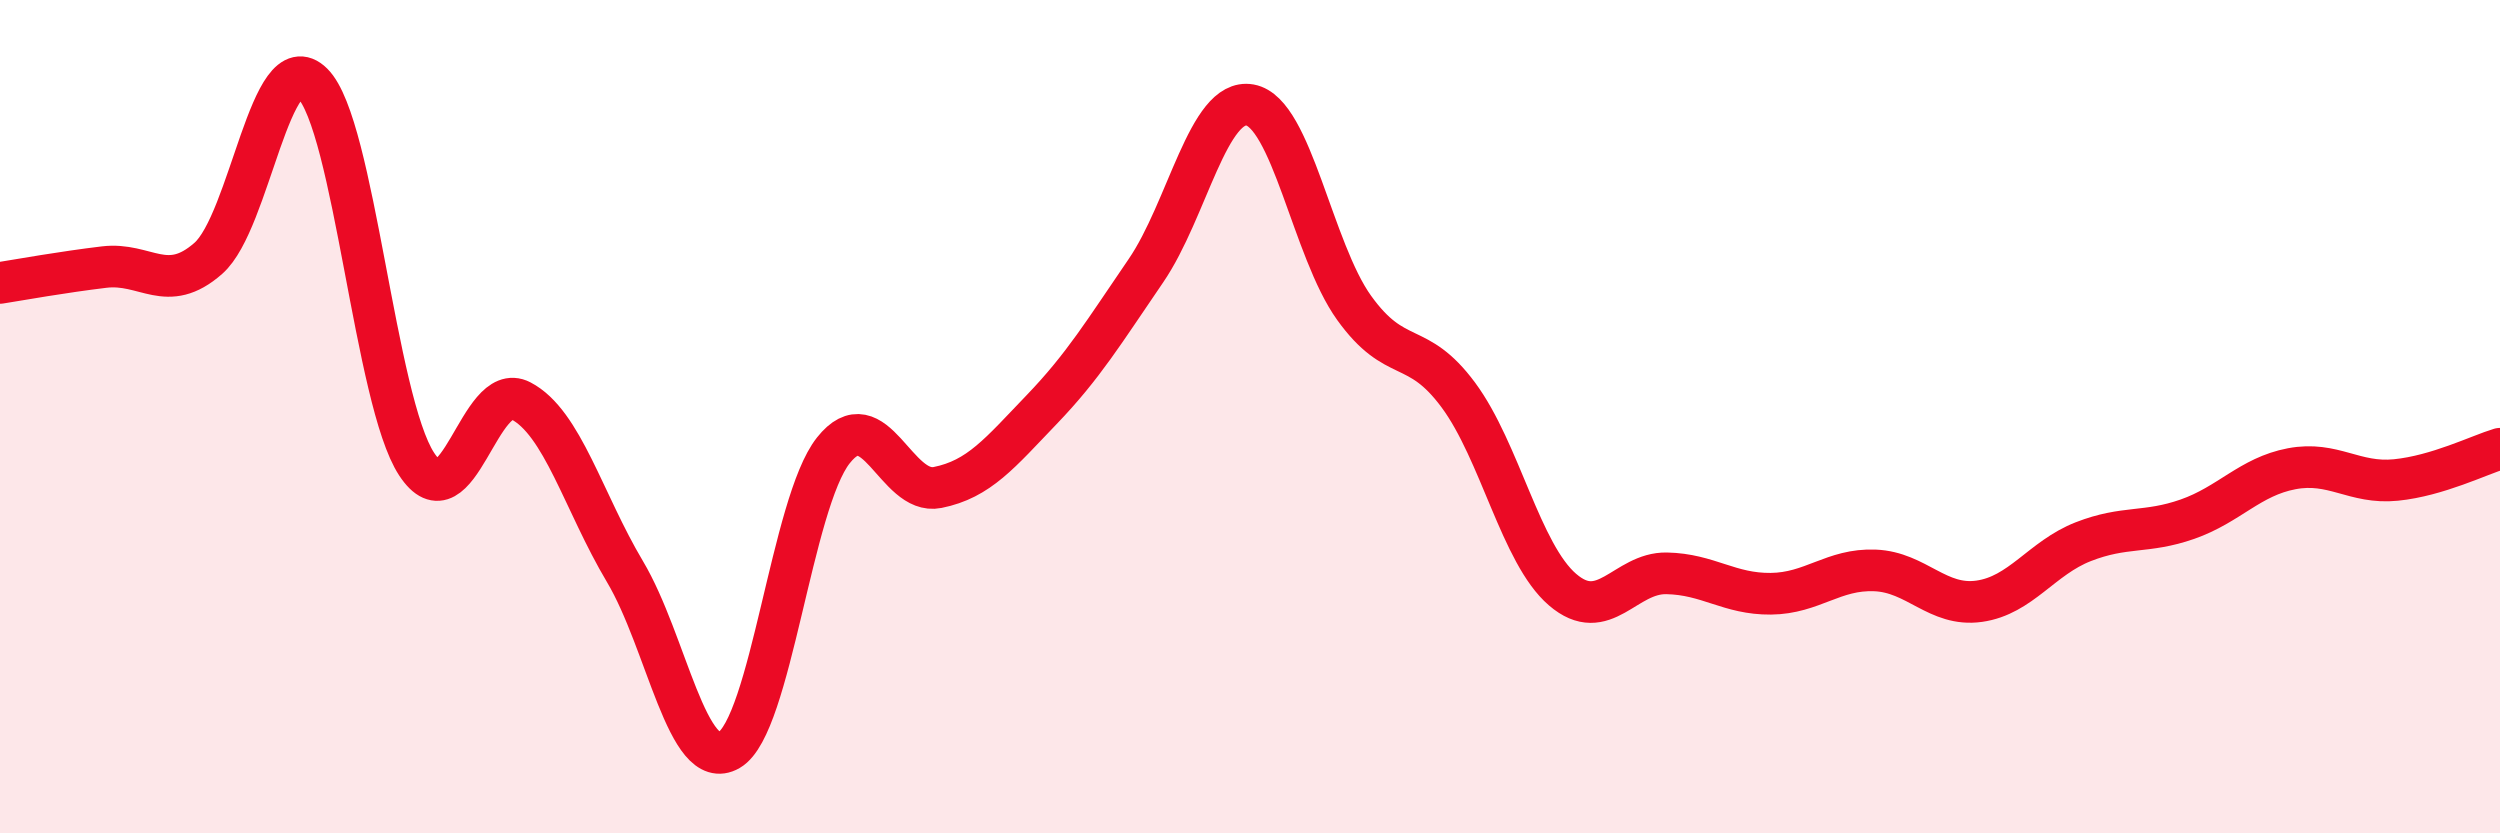 
    <svg width="60" height="20" viewBox="0 0 60 20" xmlns="http://www.w3.org/2000/svg">
      <path
        d="M 0,6.79 C 0.5,6.71 1.5,6.53 2.5,6.41 C 3.5,6.29 4,7.08 5,6.2 C 6,5.32 6.5,1.01 7.5,2 C 8.5,2.99 9,9.62 10,11.14 C 11,12.66 11.5,9.1 12.5,9.62 C 13.5,10.14 14,12.04 15,13.72 C 16,15.4 16.5,18.58 17.5,18 C 18.5,17.42 19,12.07 20,10.81 C 21,9.55 21.5,11.9 22.5,11.7 C 23.5,11.5 24,10.87 25,9.83 C 26,8.79 26.5,7.96 27.5,6.5 C 28.5,5.04 29,2.34 30,2.52 C 31,2.7 31.5,6 32.5,7.39 C 33.5,8.78 34,8.13 35,9.48 C 36,10.83 36.5,13.29 37.5,14.15 C 38.5,15.01 39,13.74 40,13.76 C 41,13.78 41.5,14.26 42.5,14.25 C 43.5,14.24 44,13.65 45,13.69 C 46,13.73 46.5,14.57 47.5,14.43 C 48.5,14.29 49,13.39 50,13 C 51,12.61 51.5,12.81 52.5,12.46 C 53.5,12.11 54,11.44 55,11.25 C 56,11.06 56.5,11.62 57.5,11.52 C 58.5,11.42 59.5,10.92 60,10.77L60 20L0 20Z"
        fill="#EB0A25"
        opacity="0.1"
        stroke-linecap="round"
        stroke-linejoin="round"
      />
      <path
        d="M 0,6.79 C 0.5,6.71 1.5,6.53 2.5,6.41 C 3.5,6.29 4,7.08 5,6.2 C 6,5.32 6.5,1.01 7.5,2 C 8.5,2.99 9,9.62 10,11.14 C 11,12.66 11.5,9.1 12.5,9.62 C 13.5,10.14 14,12.04 15,13.72 C 16,15.4 16.5,18.58 17.5,18 C 18.5,17.42 19,12.07 20,10.81 C 21,9.55 21.5,11.9 22.5,11.7 C 23.5,11.5 24,10.87 25,9.83 C 26,8.79 26.5,7.96 27.5,6.5 C 28.5,5.04 29,2.34 30,2.52 C 31,2.7 31.5,6 32.5,7.39 C 33.5,8.78 34,8.13 35,9.48 C 36,10.83 36.5,13.29 37.5,14.15 C 38.5,15.01 39,13.74 40,13.76 C 41,13.78 41.5,14.26 42.5,14.25 C 43.5,14.24 44,13.65 45,13.69 C 46,13.73 46.5,14.57 47.5,14.43 C 48.5,14.29 49,13.39 50,13 C 51,12.61 51.5,12.81 52.5,12.46 C 53.5,12.11 54,11.44 55,11.25 C 56,11.06 56.5,11.62 57.5,11.52 C 58.5,11.42 59.5,10.92 60,10.77"
        stroke="#EB0A25"
        stroke-width="1"
        fill="none"
        stroke-linecap="round"
        stroke-linejoin="round"
      />
    </svg>
  